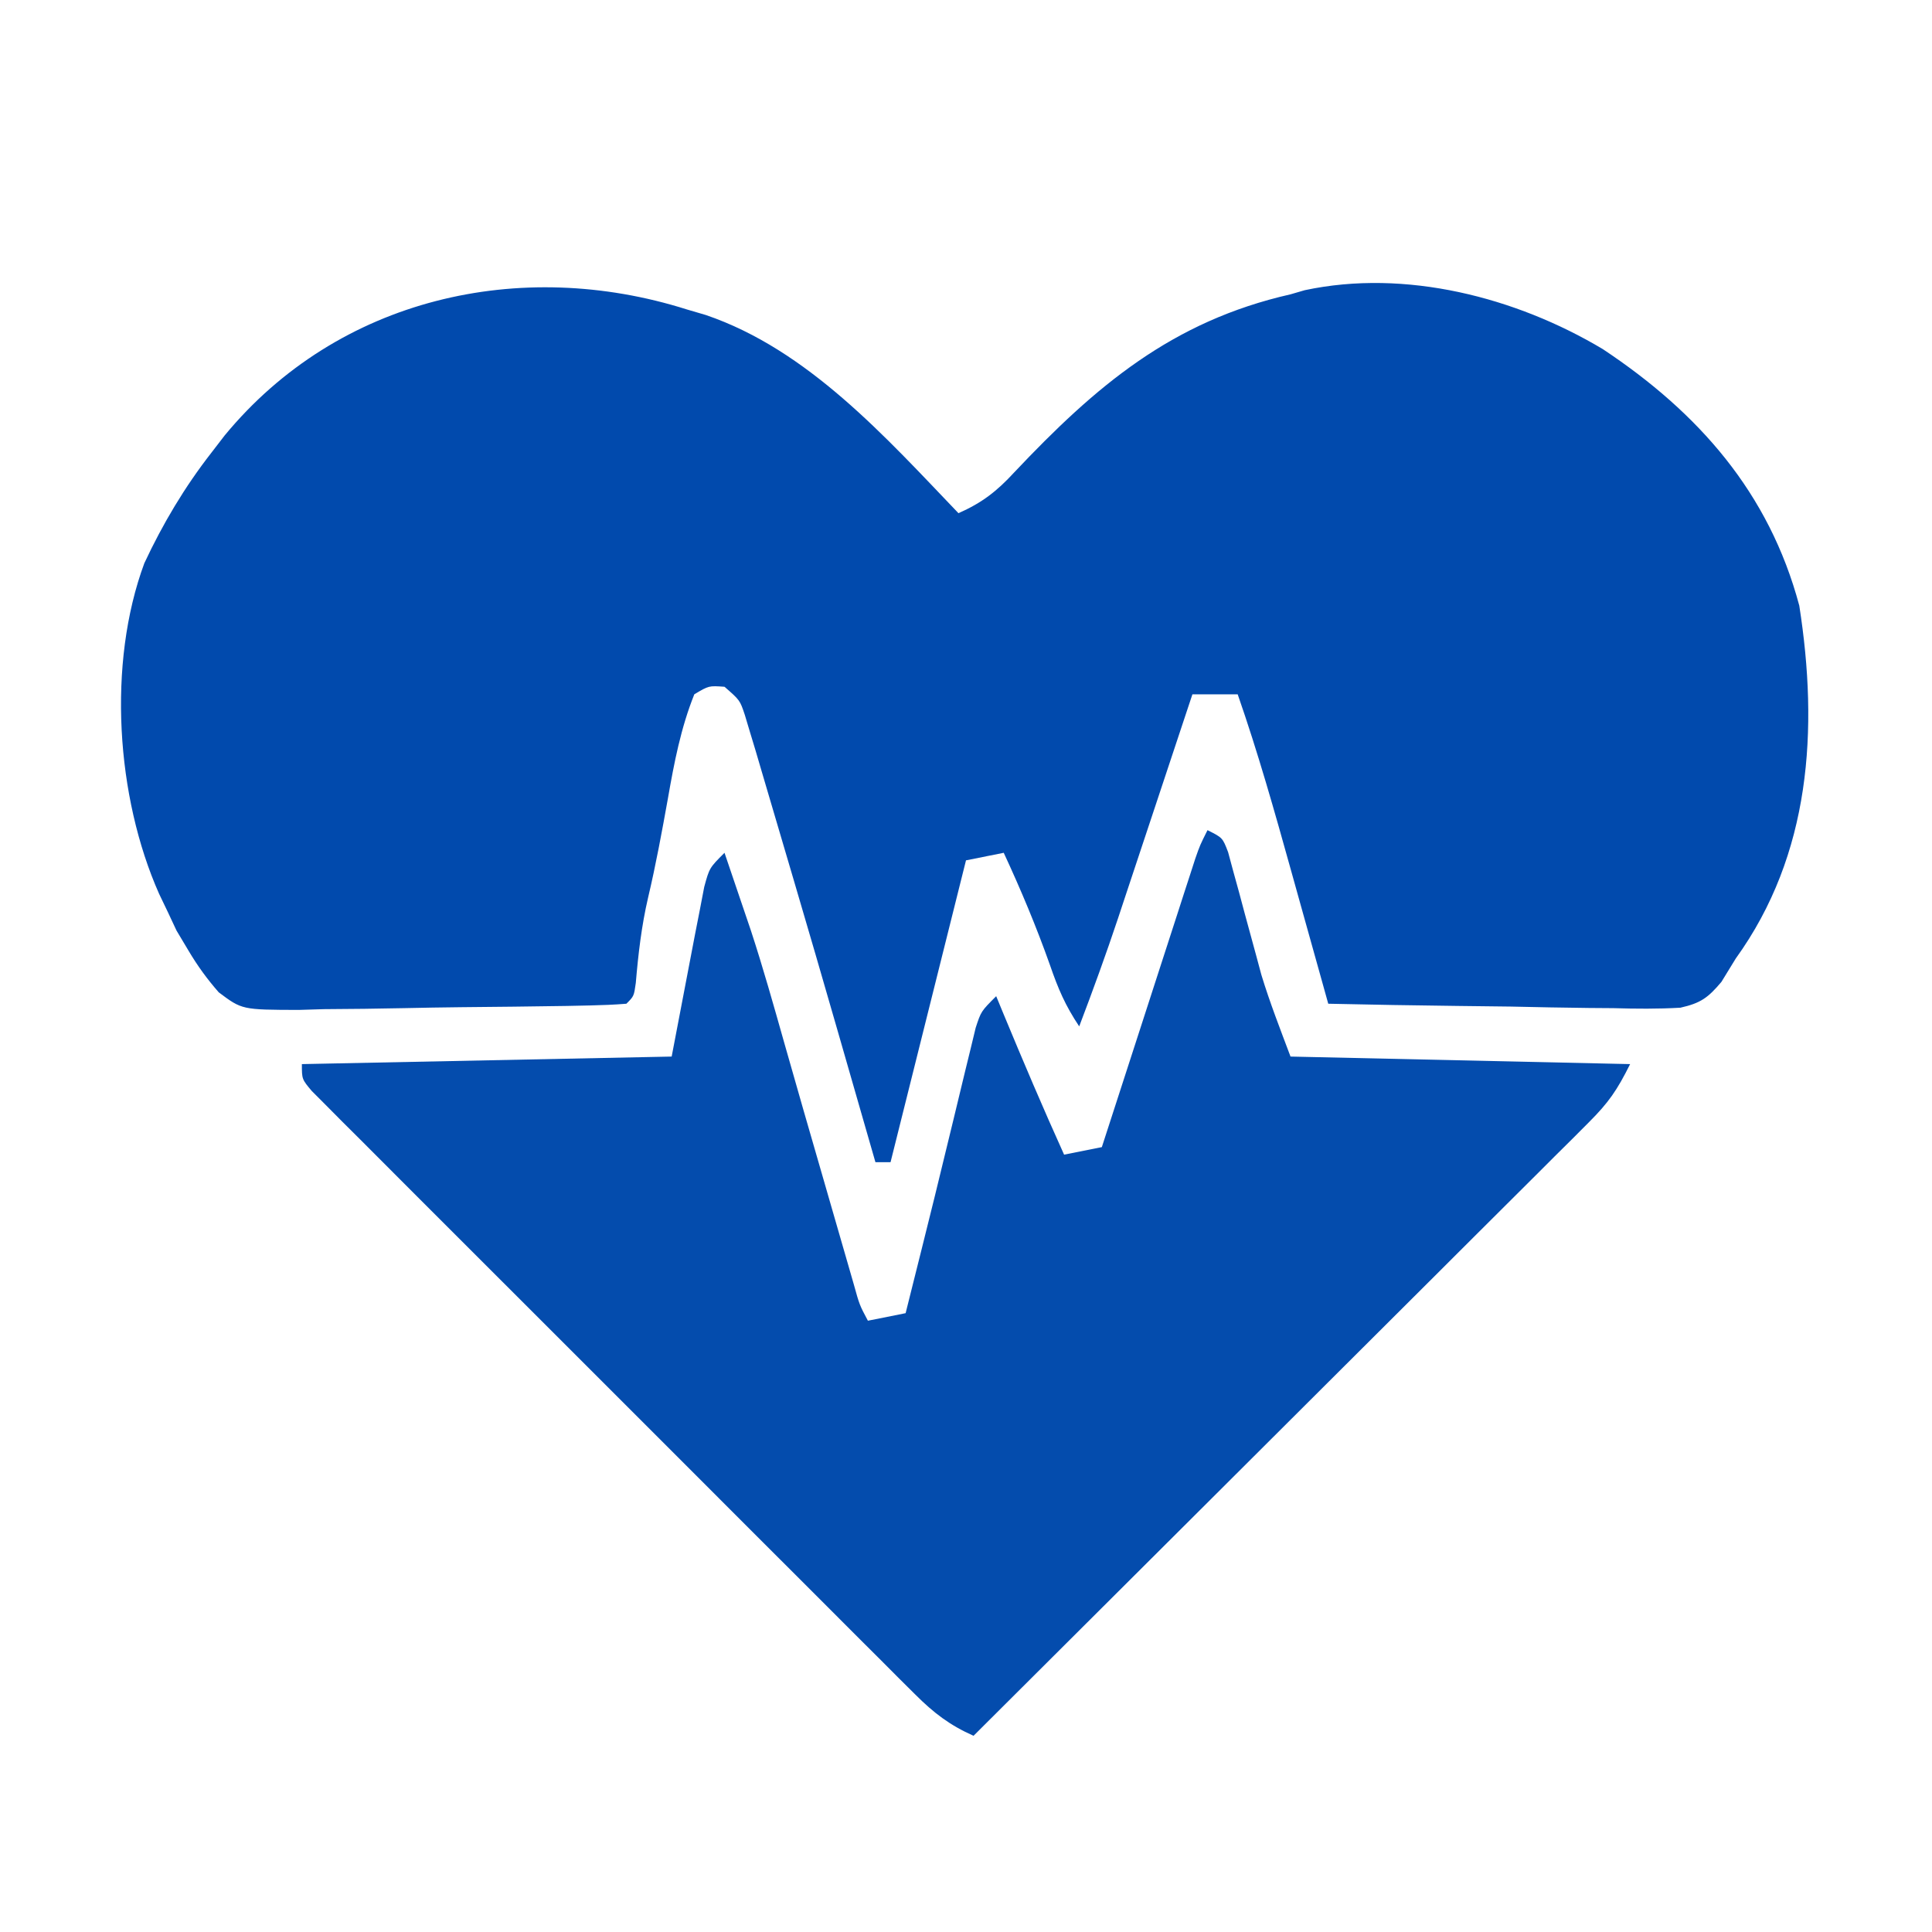 <svg width="104" height="104" viewBox="0 0 104 104" fill="none" xmlns="http://www.w3.org/2000/svg">
    <g clip-path="url(#clip0_1_46)">
    <path d="M36.969 16.656C37.306 16.755 37.643 16.854 37.991 16.956C43.495 18.829 47.675 23.534 51.594 27.625C52.861 27.067 53.665 26.441 54.599 25.425C58.978 20.787 63.081 17.291 69.469 15.844C69.721 15.77 69.972 15.697 70.232 15.622C75.651 14.464 81.604 15.998 86.281 18.794C91.434 22.216 95.231 26.519 96.856 32.602C97.898 39.273 97.474 45.995 93.438 51.594C93.054 52.219 93.054 52.219 92.663 52.857C91.944 53.708 91.553 53.998 90.455 54.245C89.247 54.314 88.062 54.305 86.853 54.269C86.414 54.266 85.975 54.262 85.523 54.259C84.124 54.245 82.725 54.215 81.326 54.184C80.376 54.171 79.427 54.16 78.477 54.15C76.151 54.123 73.826 54.083 71.5 54.031C71.343 53.469 71.343 53.469 71.184 52.896C70.792 51.49 70.398 50.084 70.005 48.678C69.835 48.072 69.666 47.467 69.498 46.861C68.61 43.674 67.714 40.501 66.625 37.375C65.821 37.375 65.016 37.375 64.188 37.375C64.046 37.801 63.905 38.227 63.759 38.666C63.231 40.259 62.701 41.852 62.172 43.445C61.943 44.132 61.715 44.819 61.487 45.506C61.158 46.499 60.828 47.491 60.498 48.483C60.398 48.786 60.297 49.09 60.194 49.402C59.538 51.37 58.832 53.312 58.094 55.25C57.34 54.12 56.958 53.221 56.52 51.949C55.788 49.885 54.953 47.892 54.031 45.906C53.361 46.04 52.691 46.174 52 46.312C51.911 46.669 51.822 47.025 51.73 47.392C50.466 52.449 49.202 57.505 47.938 62.562C47.669 62.562 47.401 62.562 47.125 62.562C47.005 62.144 46.884 61.725 46.76 61.294C43.918 51.406 43.918 51.406 41.006 41.539C40.895 41.161 40.783 40.782 40.669 40.392C40.566 40.052 40.463 39.712 40.357 39.362C40.27 39.073 40.184 38.784 40.095 38.486C39.831 37.693 39.831 37.693 39 36.969C38.157 36.908 38.157 36.908 37.375 37.375C36.646 39.194 36.289 41.064 35.953 42.986C35.632 44.772 35.305 46.552 34.887 48.318C34.532 49.842 34.358 51.356 34.225 52.914C34.125 53.625 34.125 53.625 33.719 54.031C33.071 54.084 32.422 54.109 31.772 54.123C31.357 54.132 30.942 54.141 30.514 54.15C28.608 54.179 26.703 54.202 24.796 54.218C23.791 54.229 22.786 54.245 21.781 54.268C20.333 54.3 18.887 54.314 17.439 54.323C16.99 54.337 16.542 54.35 16.08 54.364C13.026 54.356 13.026 54.356 11.775 53.417C11.149 52.701 10.641 52.004 10.156 51.188C9.833 50.645 9.833 50.645 9.502 50.093C9.35 49.767 9.197 49.441 9.039 49.105C8.882 48.778 8.725 48.45 8.563 48.112C6.252 42.904 5.767 35.727 7.77 30.316C8.766 28.189 9.932 26.228 11.375 24.375C11.613 24.066 11.851 23.757 12.095 23.439C18.212 16.024 28.015 13.824 36.969 16.656Z" fill="#014AAD"/>
    <path d="M65 44.688C65.812 45.094 65.812 45.094 66.109 45.871C66.244 46.373 66.244 46.373 66.382 46.885C66.484 47.254 66.586 47.623 66.691 48.003C66.795 48.392 66.899 48.781 67.006 49.182C67.211 49.94 67.418 50.698 67.626 51.456C67.762 51.962 67.762 51.962 67.901 52.479C68.354 53.967 68.922 55.418 69.469 56.875C75.502 57.009 81.534 57.143 87.75 57.281C87.049 58.684 86.596 59.348 85.529 60.413C85.091 60.852 85.091 60.852 84.645 61.3C84.325 61.617 84.005 61.934 83.675 62.261C83.17 62.766 83.17 62.766 82.654 63.282C81.54 64.396 80.422 65.507 79.304 66.619C78.531 67.39 77.758 68.162 76.985 68.934C75.158 70.759 73.329 72.581 71.499 74.403C69.416 76.477 67.335 78.554 65.254 80.631C60.974 84.902 56.691 89.171 52.406 93.438C51.128 92.871 50.262 92.207 49.275 91.222C48.982 90.931 48.689 90.641 48.388 90.341C48.071 90.023 47.754 89.704 47.427 89.376C46.921 88.872 46.921 88.872 46.406 88.359C45.291 87.248 44.18 86.134 43.069 85.02C42.297 84.249 41.525 83.478 40.753 82.707C39.136 81.091 37.52 79.474 35.905 77.855C34.037 75.982 32.165 74.112 30.292 72.243C28.684 70.639 27.079 69.034 25.474 67.427C24.515 66.467 23.556 65.508 22.595 64.55C21.526 63.483 20.46 62.413 19.394 61.343C19.074 61.024 18.753 60.706 18.423 60.377C18.135 60.087 17.847 59.796 17.55 59.497C17.171 59.118 17.171 59.118 16.785 58.731C16.25 58.094 16.25 58.094 16.25 57.281C22.819 57.147 29.388 57.013 36.156 56.875C36.792 53.57 36.792 53.57 37.42 50.263C37.501 49.853 37.581 49.443 37.664 49.02C37.785 48.388 37.785 48.388 37.909 47.743C38.188 46.719 38.188 46.719 39 45.906C39.306 46.803 39.611 47.7 39.914 48.598C40.084 49.097 40.253 49.597 40.428 50.112C41.079 52.1 41.644 54.112 42.214 56.126C42.906 58.571 43.612 61.012 44.319 63.453C44.482 64.019 44.646 64.585 44.809 65.152C45.049 65.984 45.289 66.815 45.53 67.647C45.671 68.134 45.812 68.621 45.956 69.123C46.267 70.245 46.267 70.245 46.719 71.094C47.389 70.96 48.059 70.826 48.75 70.688C48.839 70.331 48.928 69.975 49.02 69.608C49.221 68.804 49.422 68 49.624 67.196C50.091 65.337 50.548 63.477 50.997 61.614C51.104 61.174 51.211 60.735 51.321 60.283C51.535 59.405 51.747 58.526 51.957 57.647C52.056 57.242 52.155 56.838 52.257 56.421C52.345 56.058 52.432 55.696 52.522 55.322C52.812 54.438 52.812 54.438 53.625 53.625C53.753 53.934 53.881 54.244 54.012 54.563C55.068 57.11 56.145 59.644 57.281 62.156C57.952 62.022 58.622 61.888 59.312 61.75C59.47 61.262 59.628 60.774 59.791 60.271C60.375 58.465 60.961 56.658 61.547 54.852C61.8 54.069 62.054 53.287 62.307 52.504C62.67 51.38 63.034 50.257 63.399 49.134C63.512 48.783 63.626 48.431 63.742 48.07C63.848 47.744 63.954 47.419 64.063 47.084C64.156 46.797 64.249 46.51 64.344 46.215C64.594 45.5 64.594 45.5 65 44.688Z" fill="#044CAD"/>
    </g>
    <defs>
    <clipPath id="clip0_1_46">
    <rect width="104" height="104" fill="white"/>
    </clipPath>
    </defs>
    </svg>
